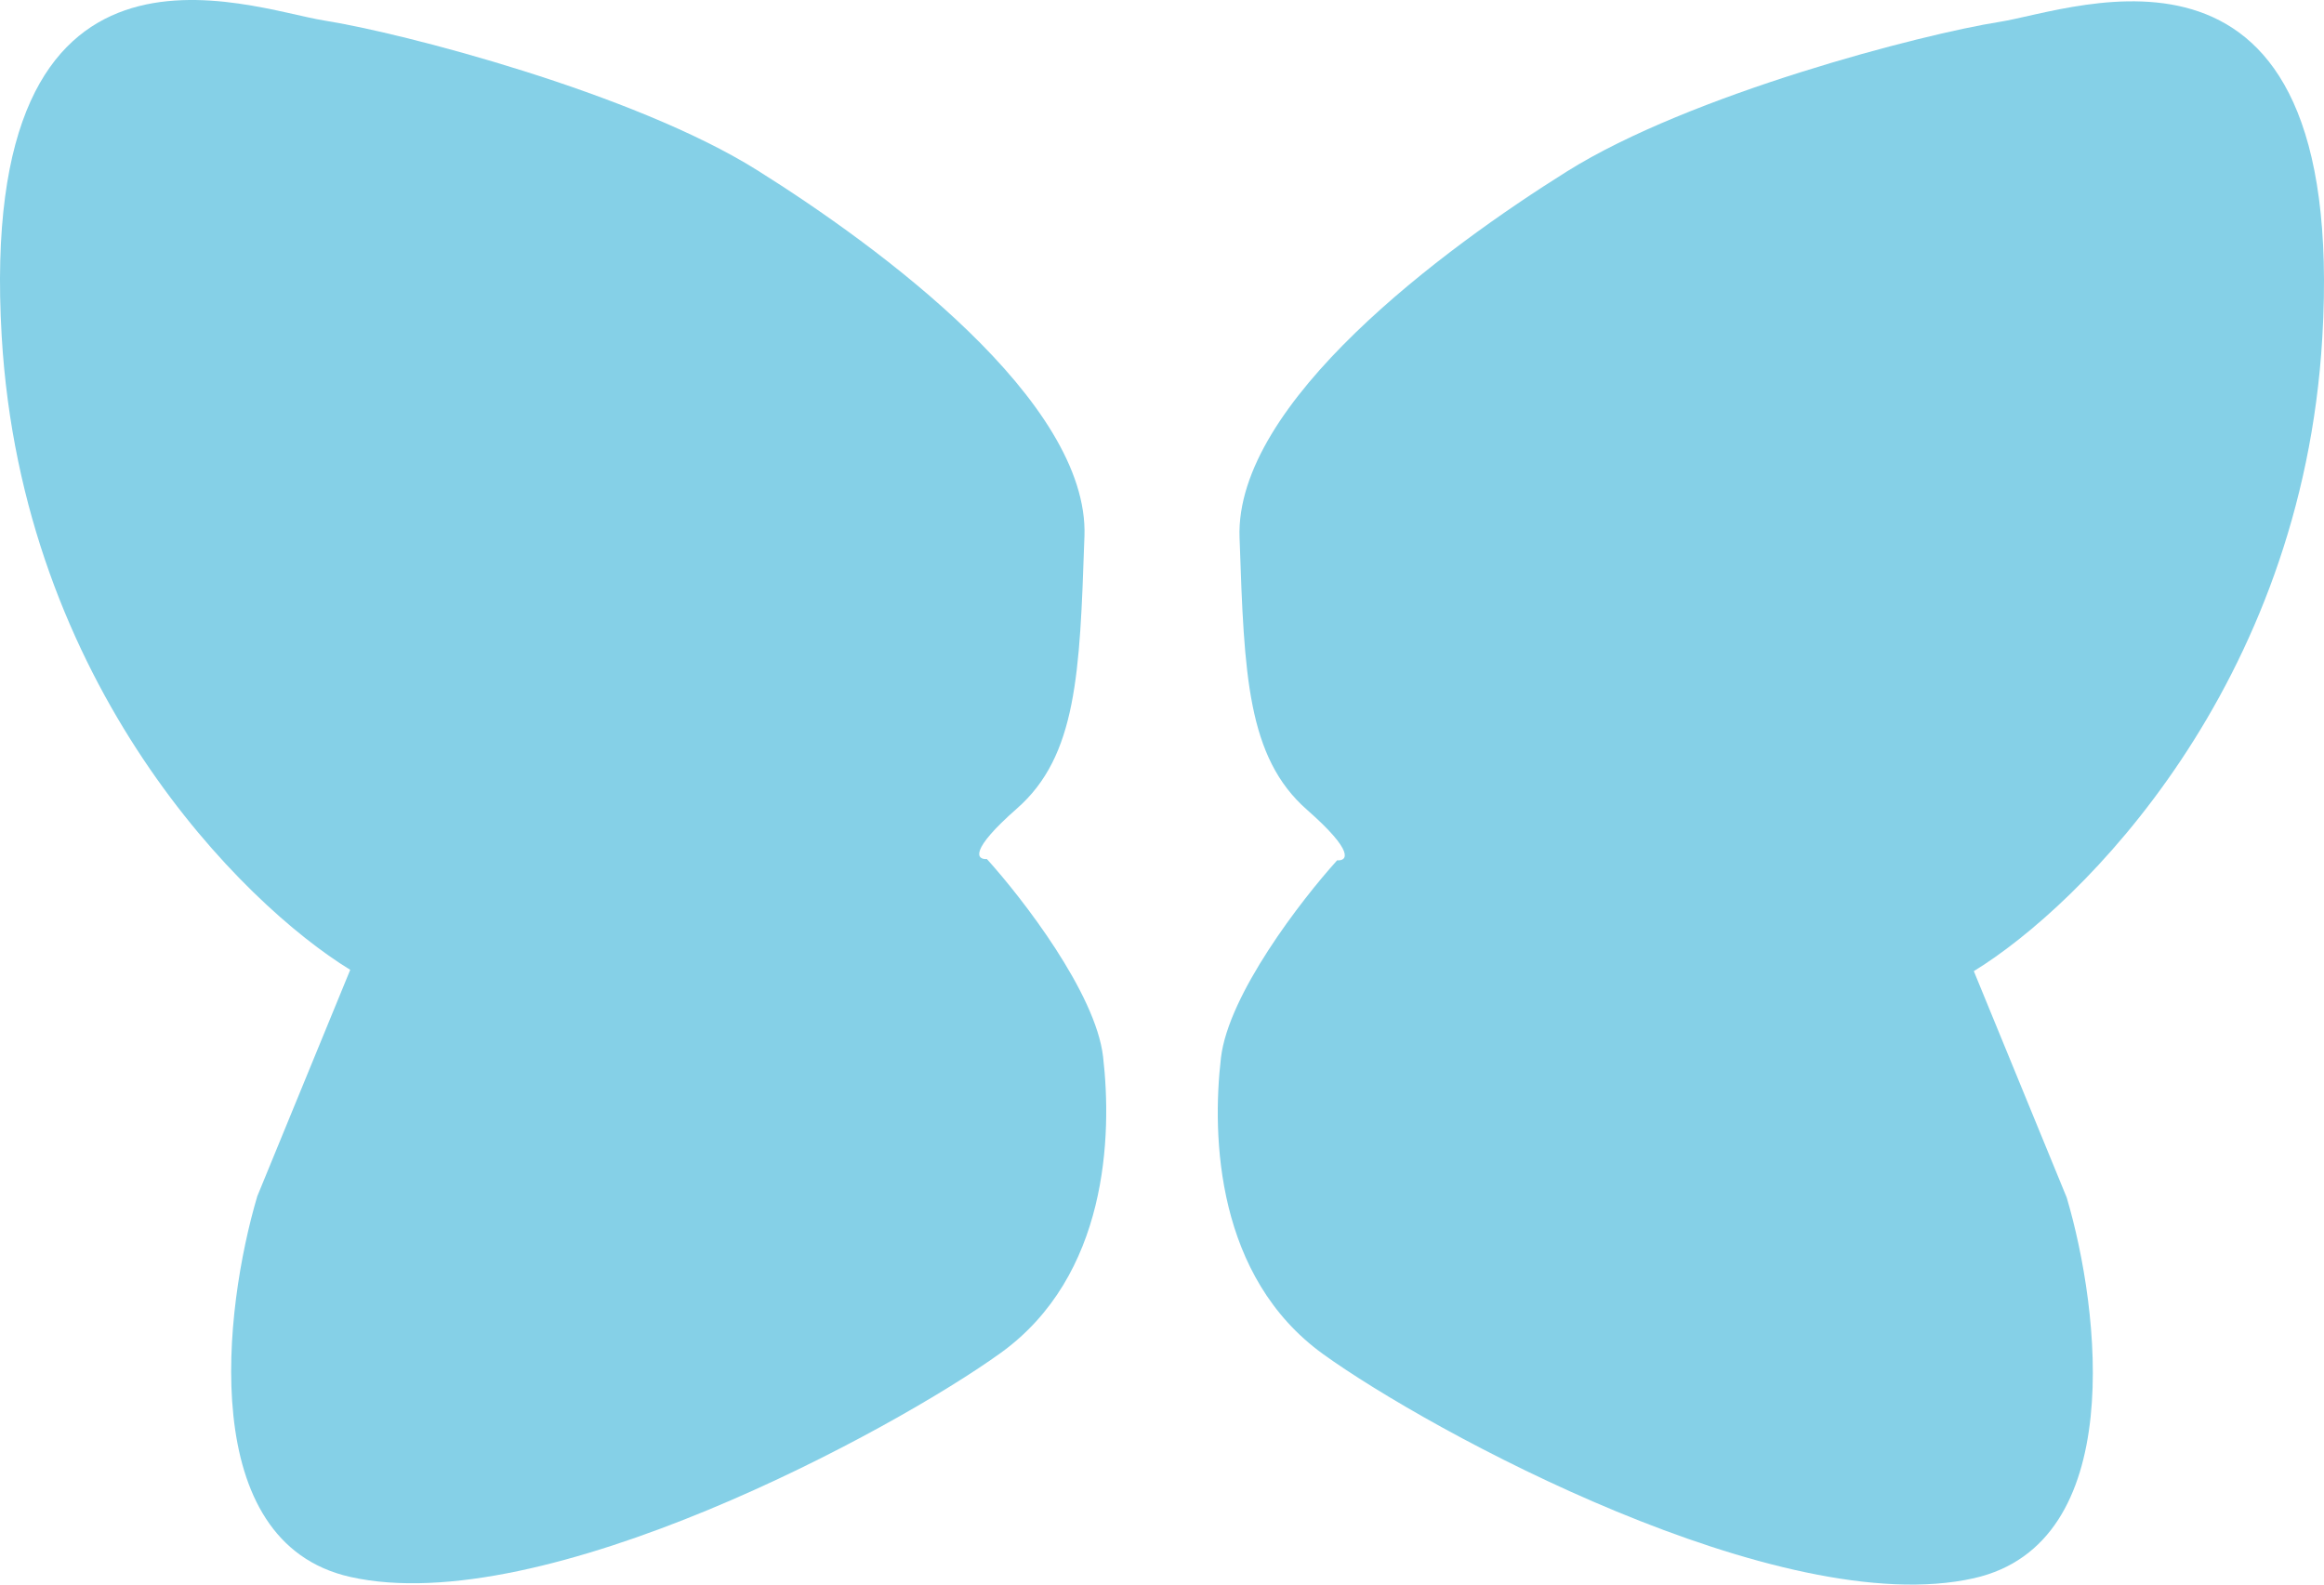 <?xml version="1.0" encoding="UTF-8"?> <svg xmlns="http://www.w3.org/2000/svg" width="44" height="30" viewBox="0 0 44 30" fill="none"> <path d="M0.032 6.365C0.419 12.97 4.592 17.114 6.631 18.361L4.871 22.648C4.24 24.777 3.71 29.198 6.631 29.855C10.282 30.676 16.924 27.073 18.948 25.613C20.971 24.153 21.059 21.508 20.884 20.003C20.743 18.799 19.358 17.008 18.684 16.263C18.493 16.278 18.341 16.108 19.256 15.305C20.388 14.311 20.443 12.736 20.529 10.225L20.532 10.151C20.619 7.596 16.66 4.677 14.329 3.218C11.997 1.758 7.598 0.618 6.147 0.39C4.695 0.162 -0.452 -1.891 0.032 6.365Z" fill="#85D0E7"></path> <path d="M43.968 6.39C43.581 12.995 39.408 17.139 37.37 18.386L39.129 22.673C39.76 24.802 40.29 29.223 37.37 29.88C33.718 30.701 27.076 27.098 25.052 25.638C23.029 24.178 22.941 21.533 23.116 20.028C23.257 18.824 24.642 17.033 25.316 16.288C25.507 16.303 25.659 16.133 24.744 15.33C23.612 14.336 23.557 12.761 23.471 10.25L23.468 10.176C23.381 7.622 27.34 4.702 29.671 3.243C32.003 1.783 36.402 0.643 37.853 0.415C39.305 0.187 44.452 -1.866 43.968 6.39Z" fill="#85D0E7"></path> </svg> 